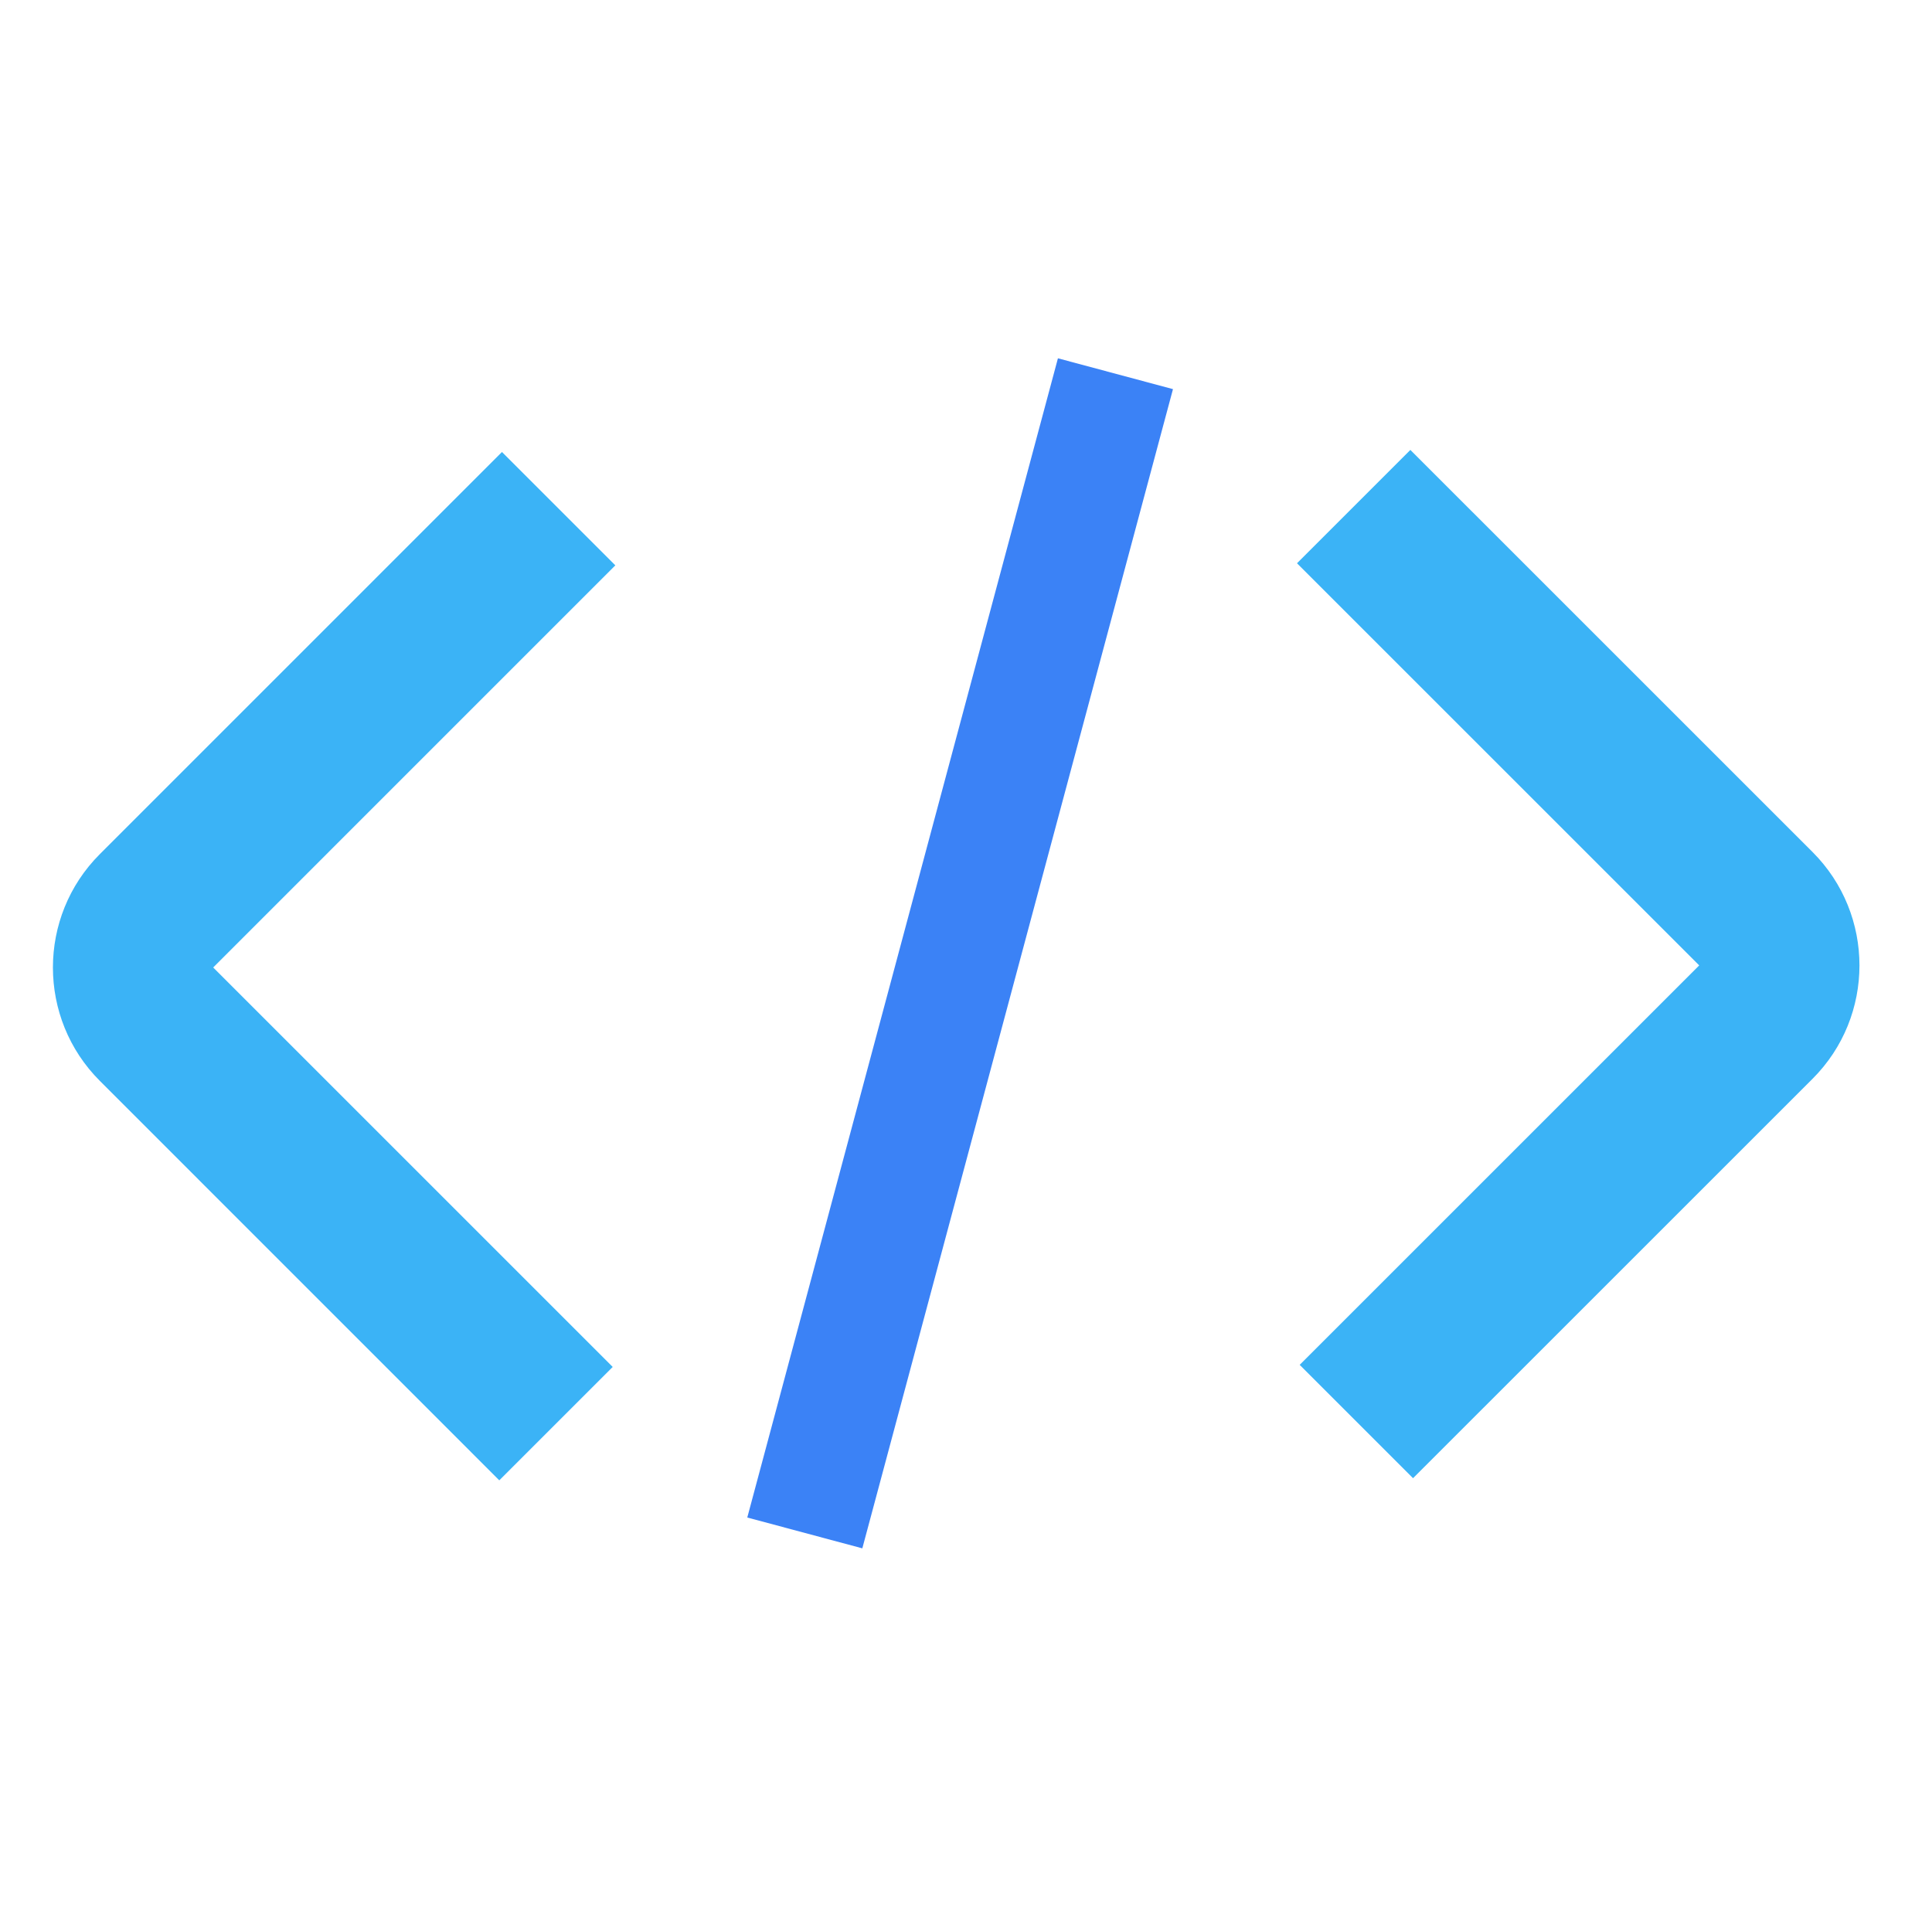 <svg width="77" height="76" viewBox="0 0 77 76" fill="none" xmlns="http://www.w3.org/2000/svg">
<path d="M42.164 14.282L46.749 15.511L34.368 61.718L29.783 60.489L42.164 14.282Z" fill="#3B82F6"/>
<path d="M19.899 59.007L3.979 43.084C1.486 40.592 1.486 36.538 3.979 34.046L20.006 18.017L24.524 22.535L8.497 38.564L24.42 54.487L19.901 59.005L19.899 59.007Z" fill="#3BB3F6"/>
<path d="M72.24 33.963C74.732 36.456 74.732 40.509 72.24 43.001L56.317 58.922L51.799 54.404L67.722 38.481L51.692 22.452L56.21 17.934L72.24 33.963Z" fill="#3BB3F6"/>
</svg>
